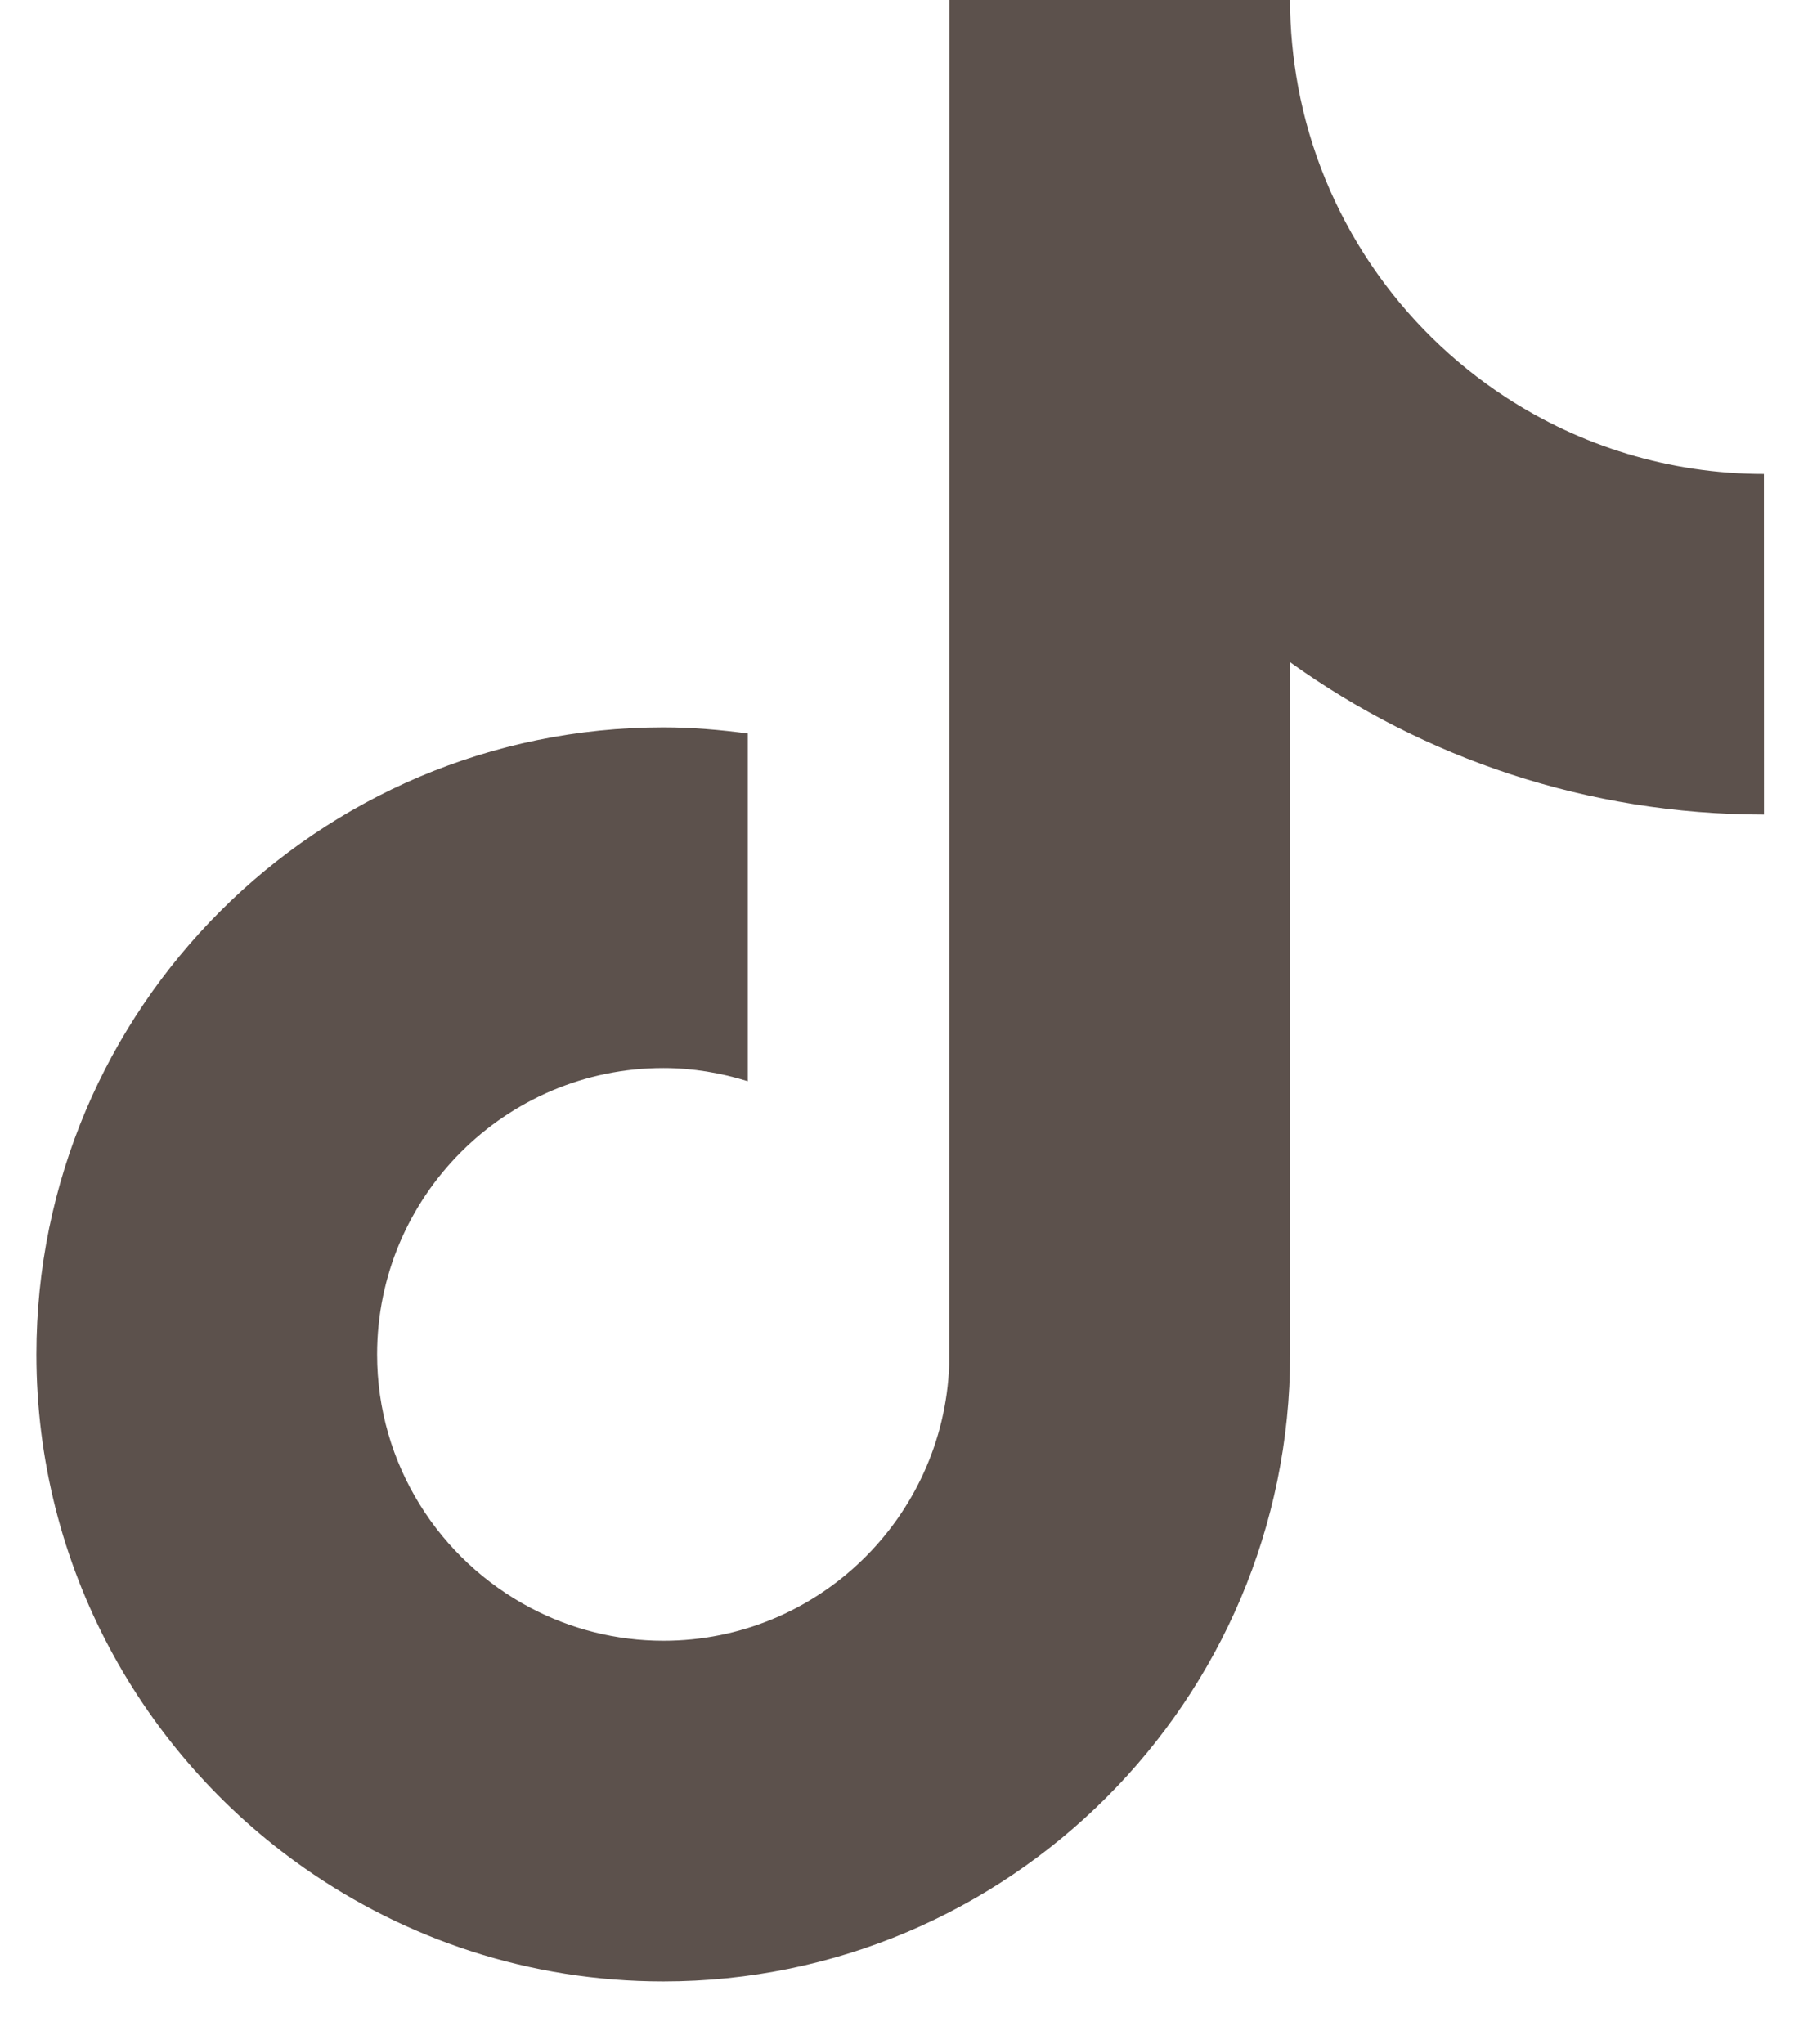 <svg width="23" height="26" viewBox="0 0 23 26" fill="none" xmlns="http://www.w3.org/2000/svg">
<path d="M22.44 10.361C20.194 10.361 18.111 9.643 16.412 8.423V17.228C16.412 21.626 12.834 25.203 8.438 25.203C6.738 25.203 5.162 24.667 3.867 23.758C1.811 22.314 0.463 19.926 0.463 17.228C0.463 12.83 4.041 9.252 8.439 9.252C8.804 9.252 9.161 9.283 9.513 9.33V10.356V13.753C9.173 13.647 8.813 13.585 8.439 13.585C6.431 13.585 4.797 15.219 4.797 17.228C4.797 18.627 5.591 19.842 6.75 20.452C7.255 20.718 7.83 20.87 8.44 20.87C10.401 20.87 12.002 19.309 12.075 17.364L12.078 0H16.411C16.411 0.376 16.448 0.743 16.513 1.1C16.819 2.751 17.798 4.167 19.156 5.053C20.101 5.669 21.229 6.029 22.439 6.029L22.44 10.361Z" fill="#5C514C"/>
</svg>

